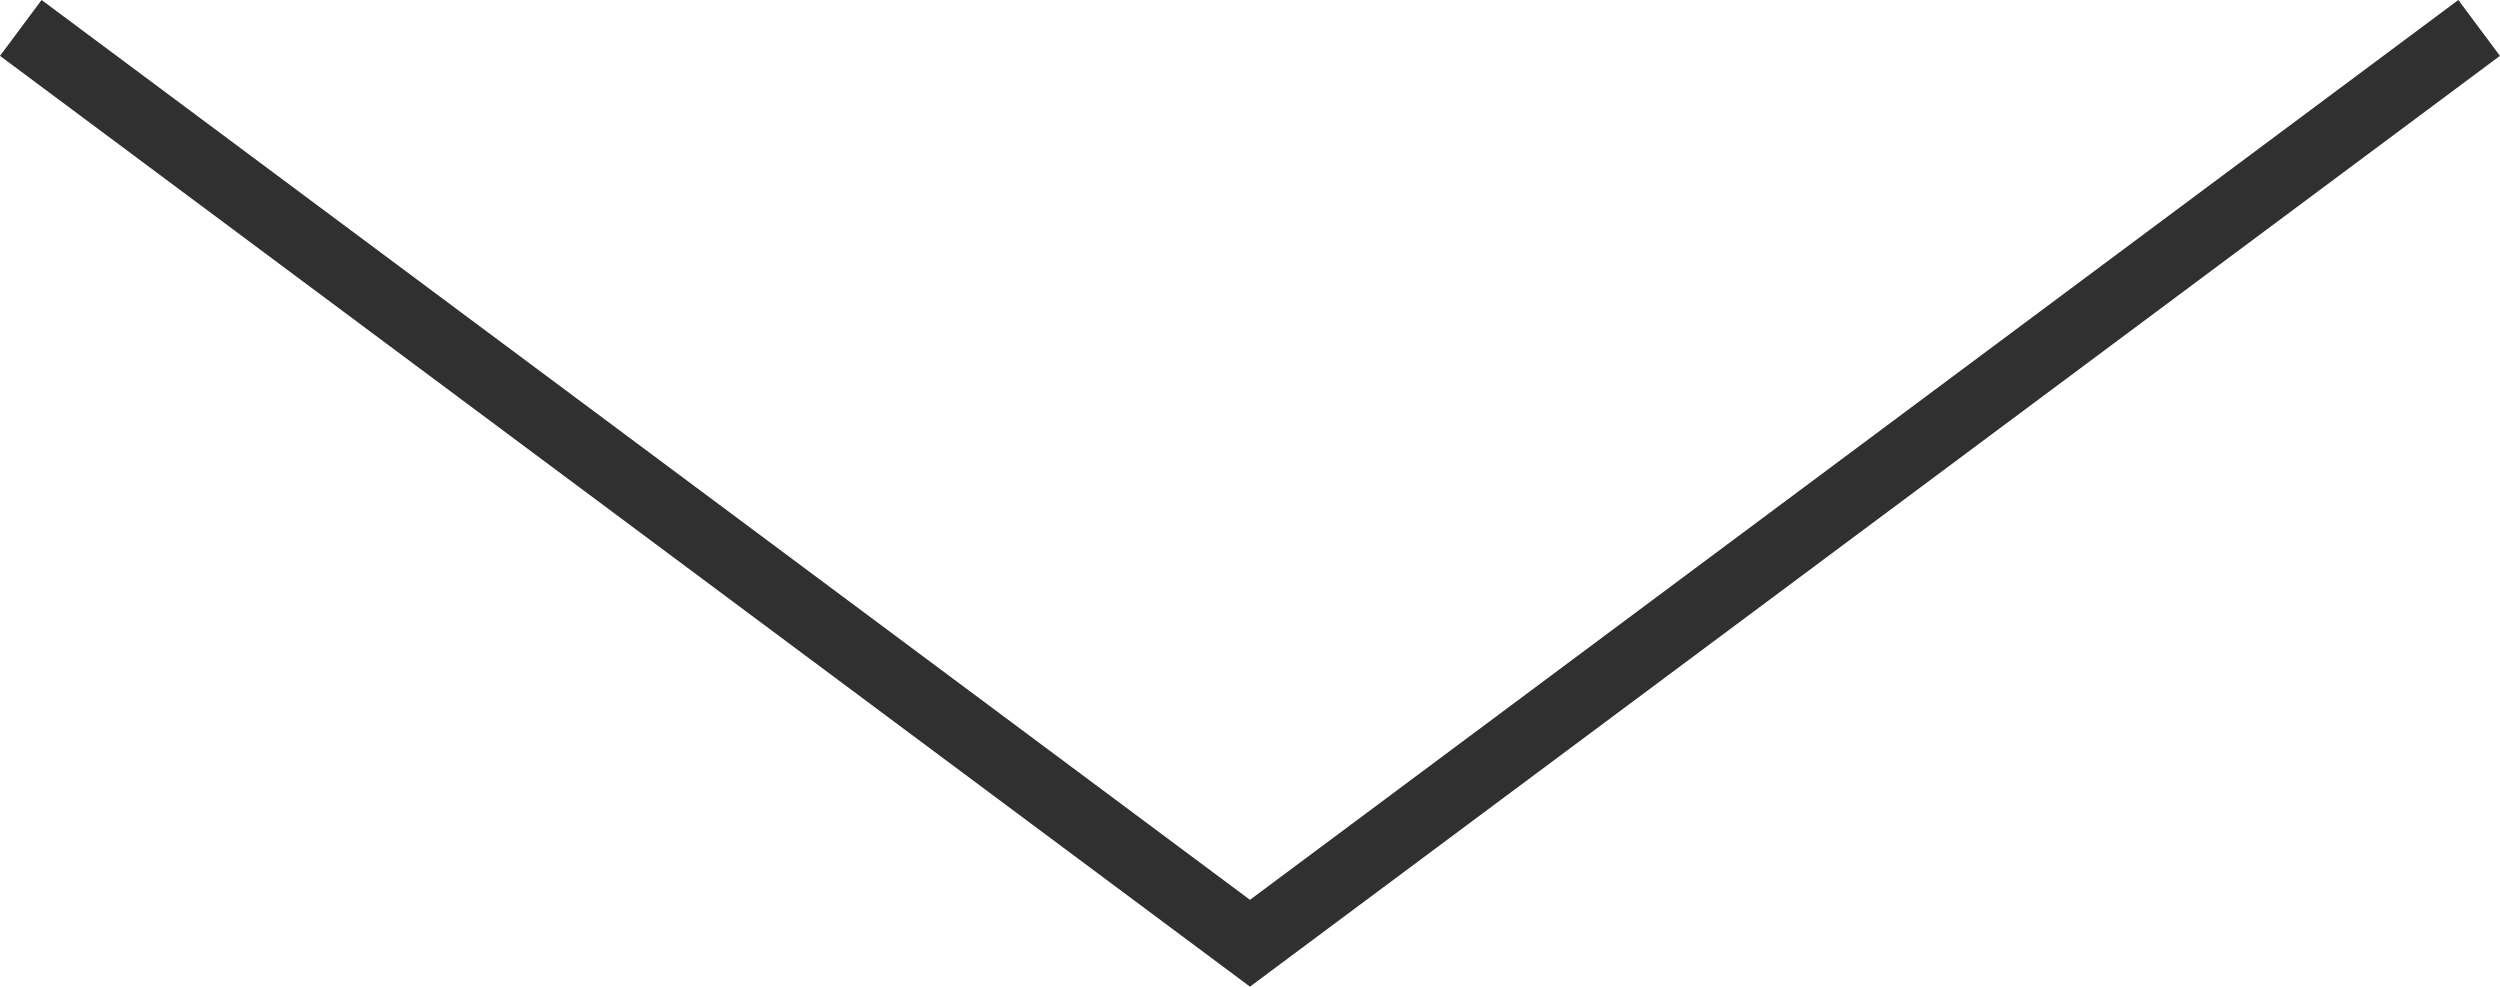 <svg xmlns="http://www.w3.org/2000/svg" width="71.796" height="28.334" viewBox="0 0 71.796 28.334">
  <path id="パス_632" data-name="パス 632" d="M632,2100.5l35.3,26.286,35.3-26.286" transform="translate(-631.403 -2099.698)" fill="none" stroke="#303030" stroke-width="2"/>
</svg>
